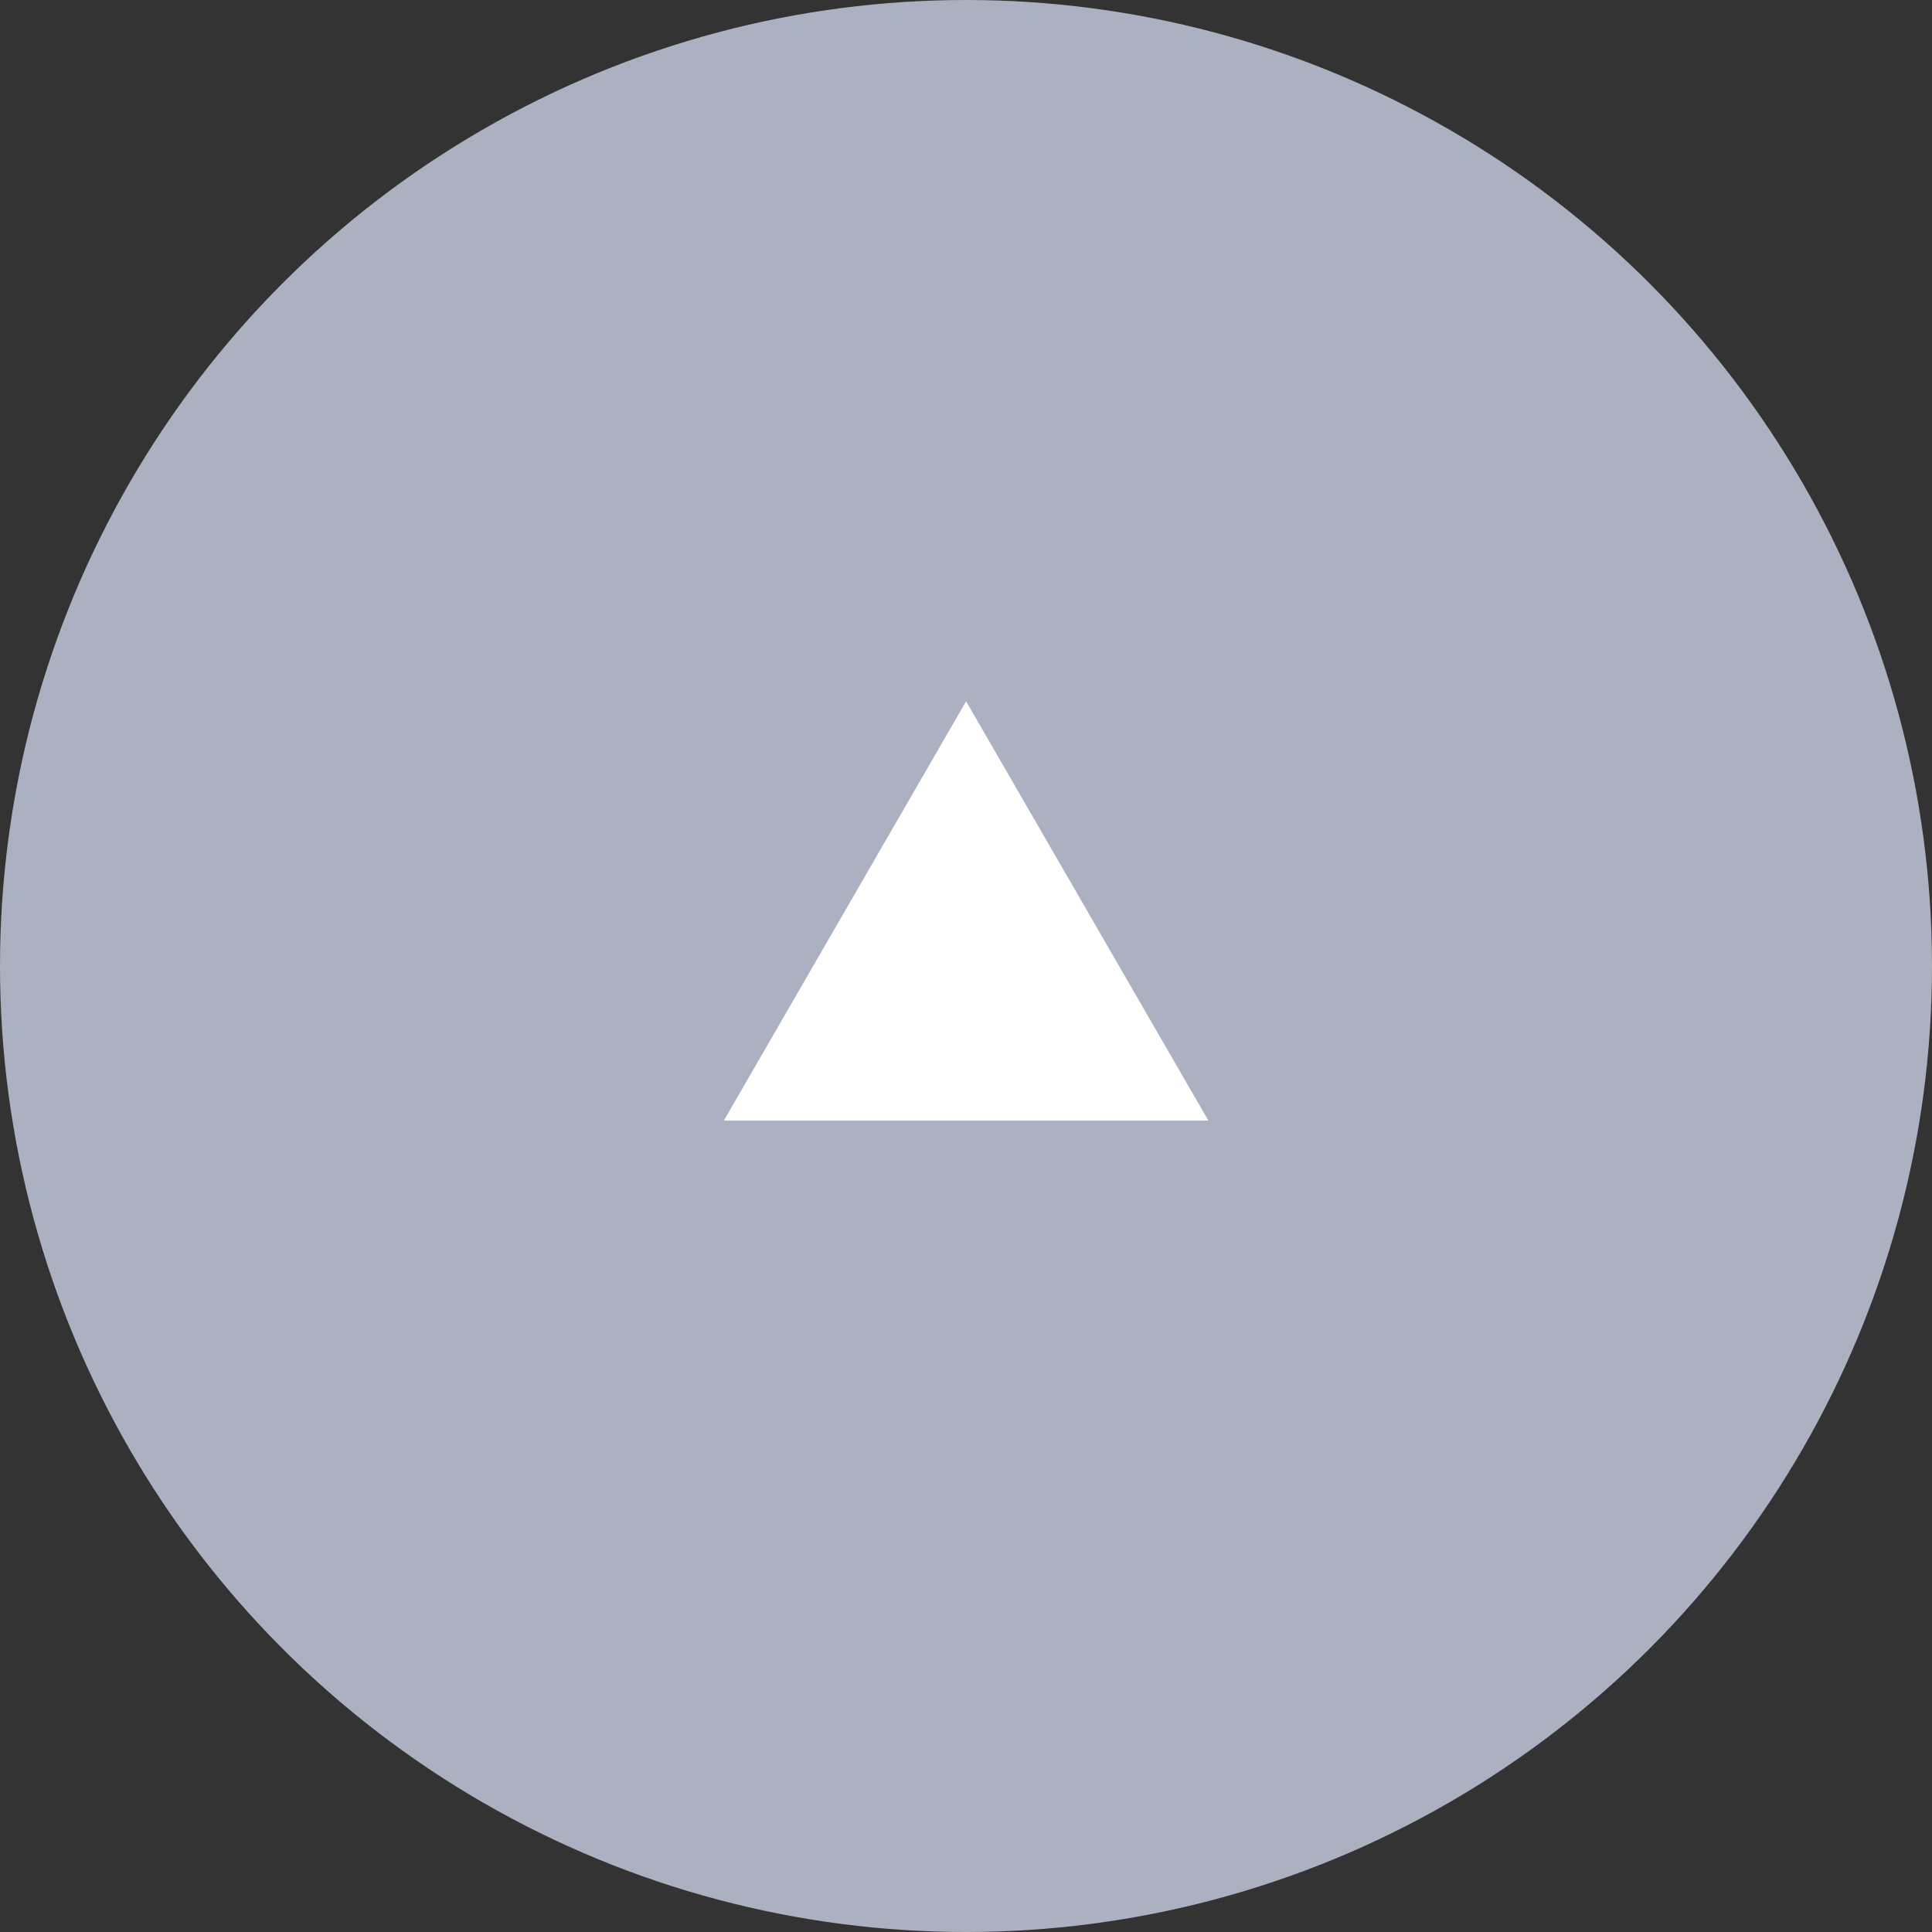 <svg id="page-top.svg" xmlns="http://www.w3.org/2000/svg" width="100" height="100" viewBox="0 0 100 100">
  <rect x="0" y="0" width="100" height="100" fill="#333333" stroke="none"/>
  <defs>
    <style>
      .cls-1 {
        fill: #abb1c1;
      }

      .cls-2 {
        fill: #fff;
        fill-rule: evenodd;
      }
    </style>
  </defs>
  <circle id="w100_abb1c1" data-name="w100 #abb1c1" class="cls-1" cx="50" cy="50" r="50"/>
  <path id="_" data-name="▲" class="cls-2" d="M930.005,12866.3l-12.538,21.7h25.077Z" transform="translate(-880 -12830)"/>
</svg>
